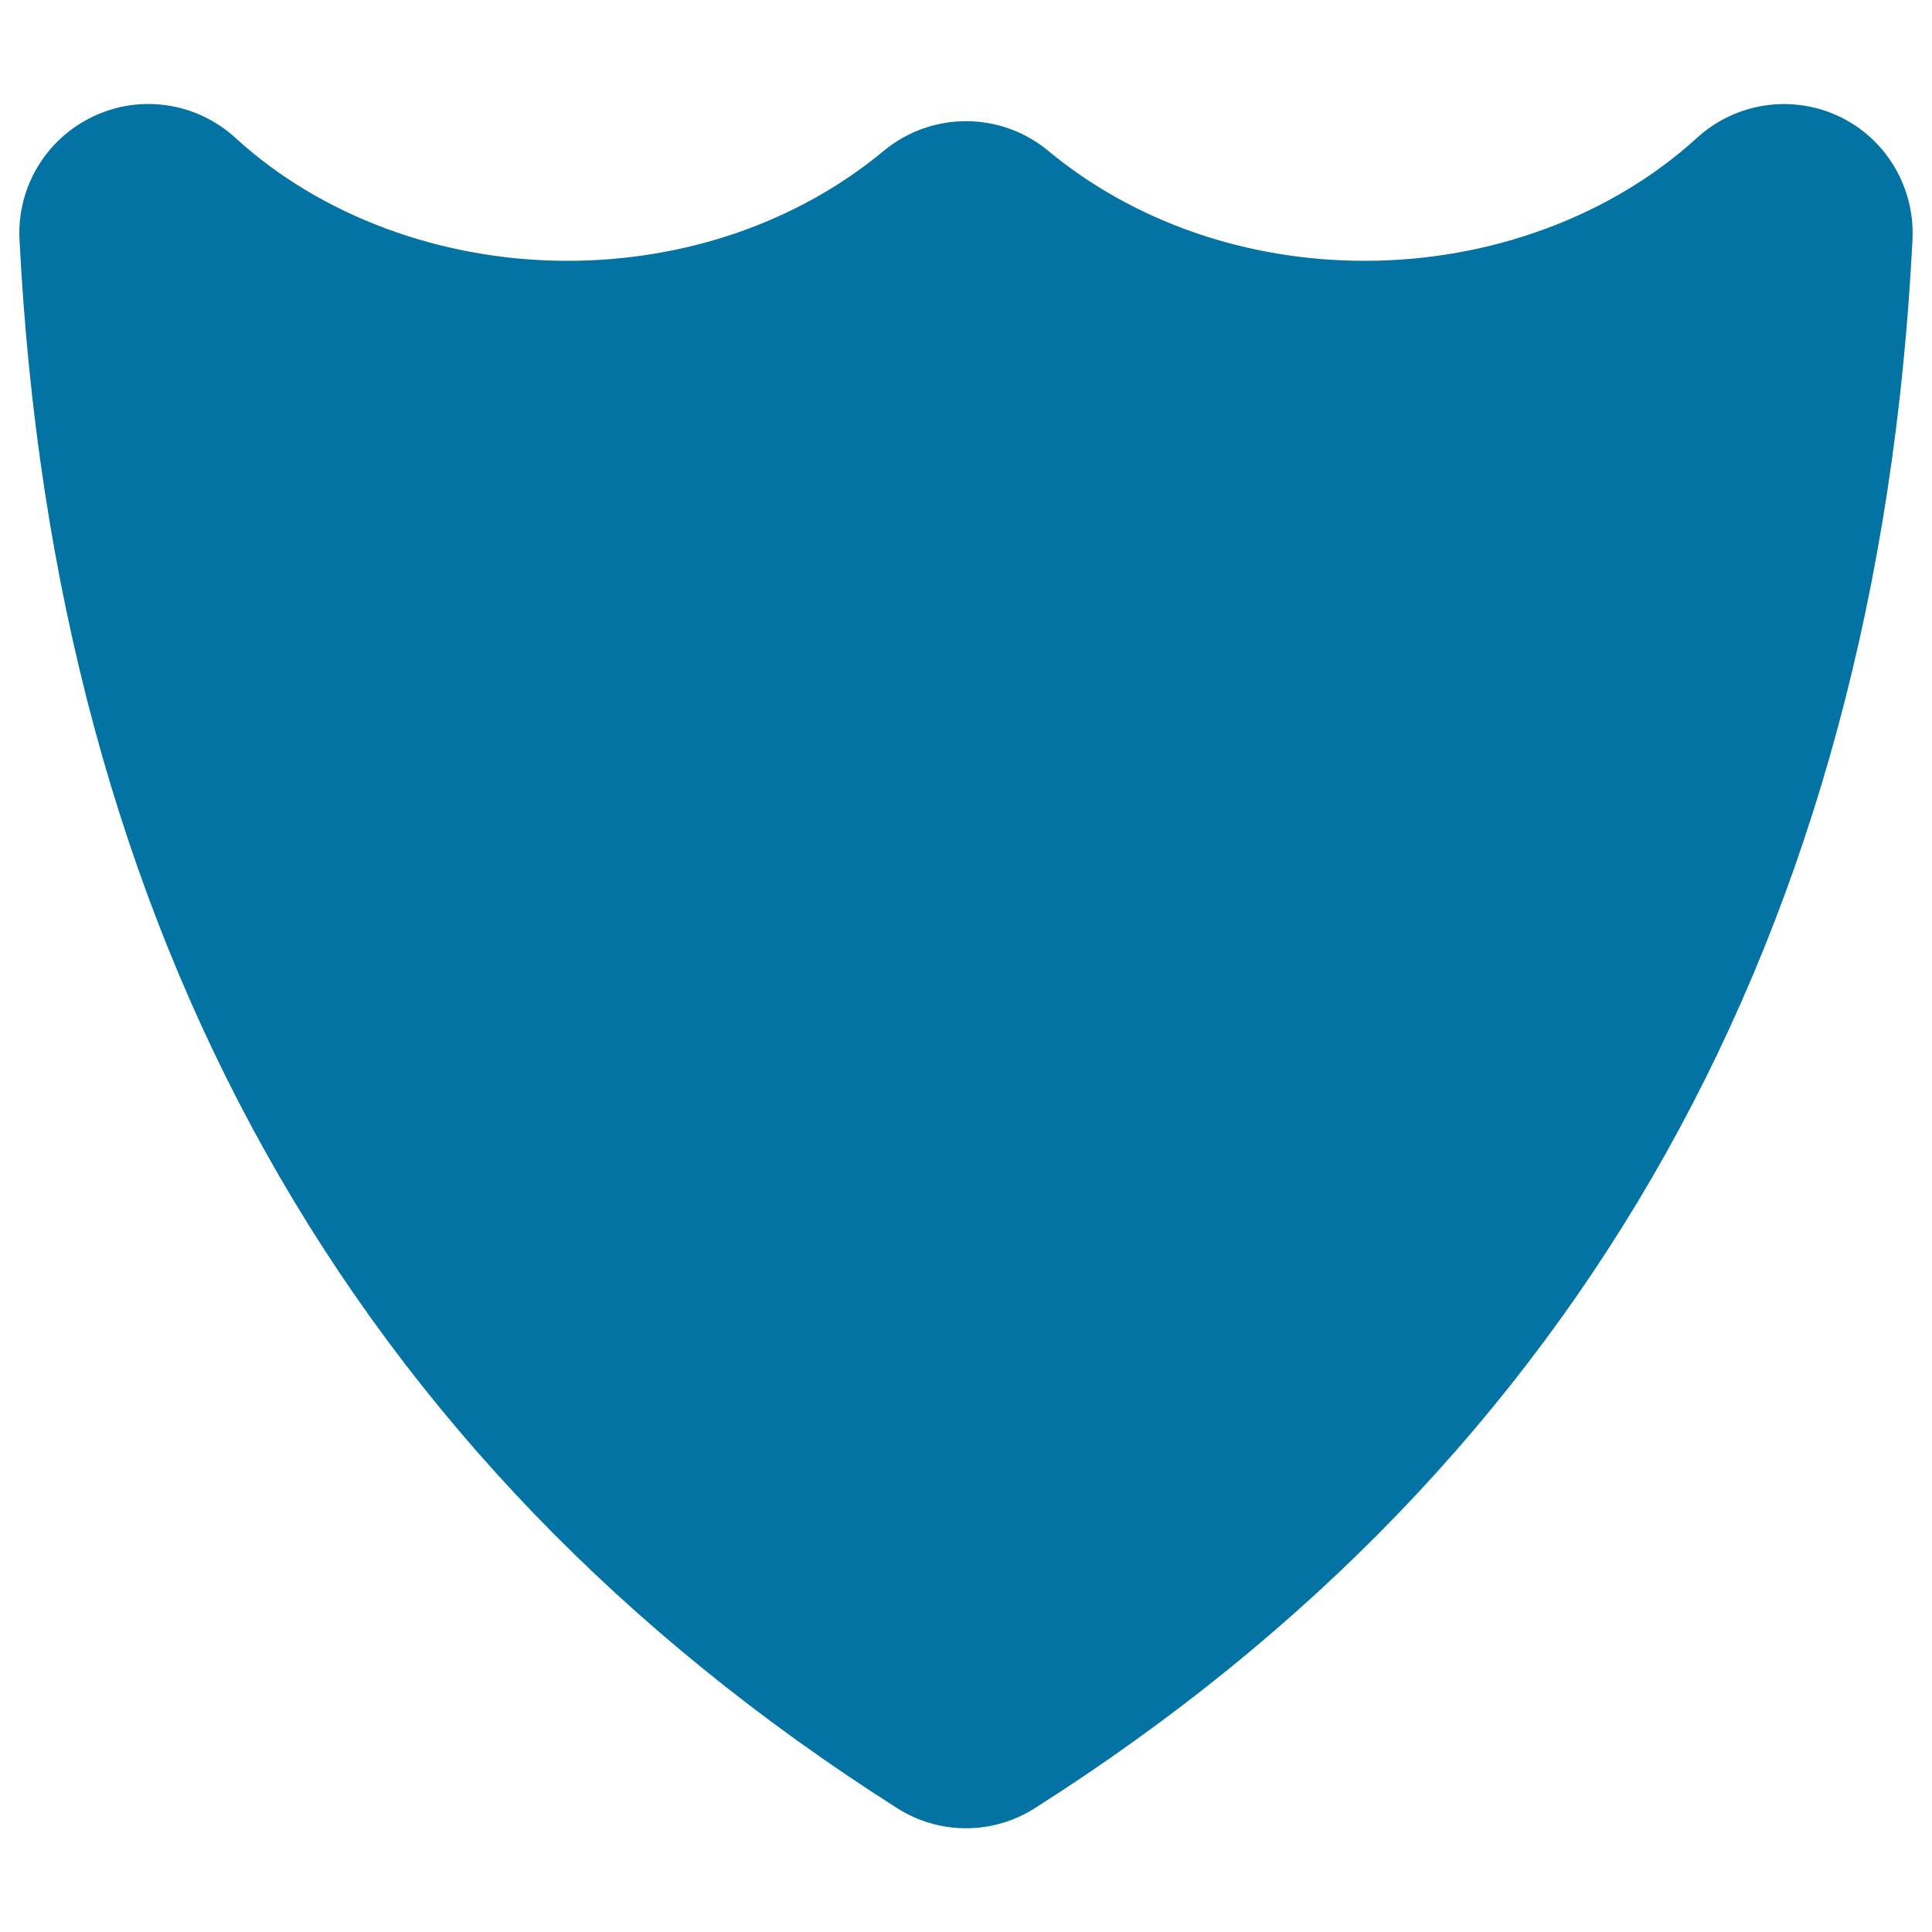 <svg xmlns="http://www.w3.org/2000/svg" viewBox="0 0 1000 1000" style="fill:#0273a2">
<title>Shield Black Shape SVG icon</title>
<g><path d="M989.9,124c-18,358.5-170.8,631.7-454.1,811.8c-10.9,7-23.4,10.5-35.8,10.5c-12.4,0-24.9-3.5-35.8-10.5C180.9,755.6,28.2,482.5,10.1,124C8.7,96.9,23.9,71.7,48.4,60.2c24.5-11.6,53.5-7.1,73.5,11.2c44.1,40.4,106.7,63.6,171.8,63.6c61.3,0,119.5-20.2,163.7-56.9c24.7-20.5,60.5-20.5,85.2,0c44.3,36.7,102.5,56.9,163.8,56.9c65.1,0,127.6-23.2,171.9-63.6c20-18.3,49-22.7,73.5-11.2C976.2,71.7,991.2,96.9,989.9,124z"/></g>
</svg>